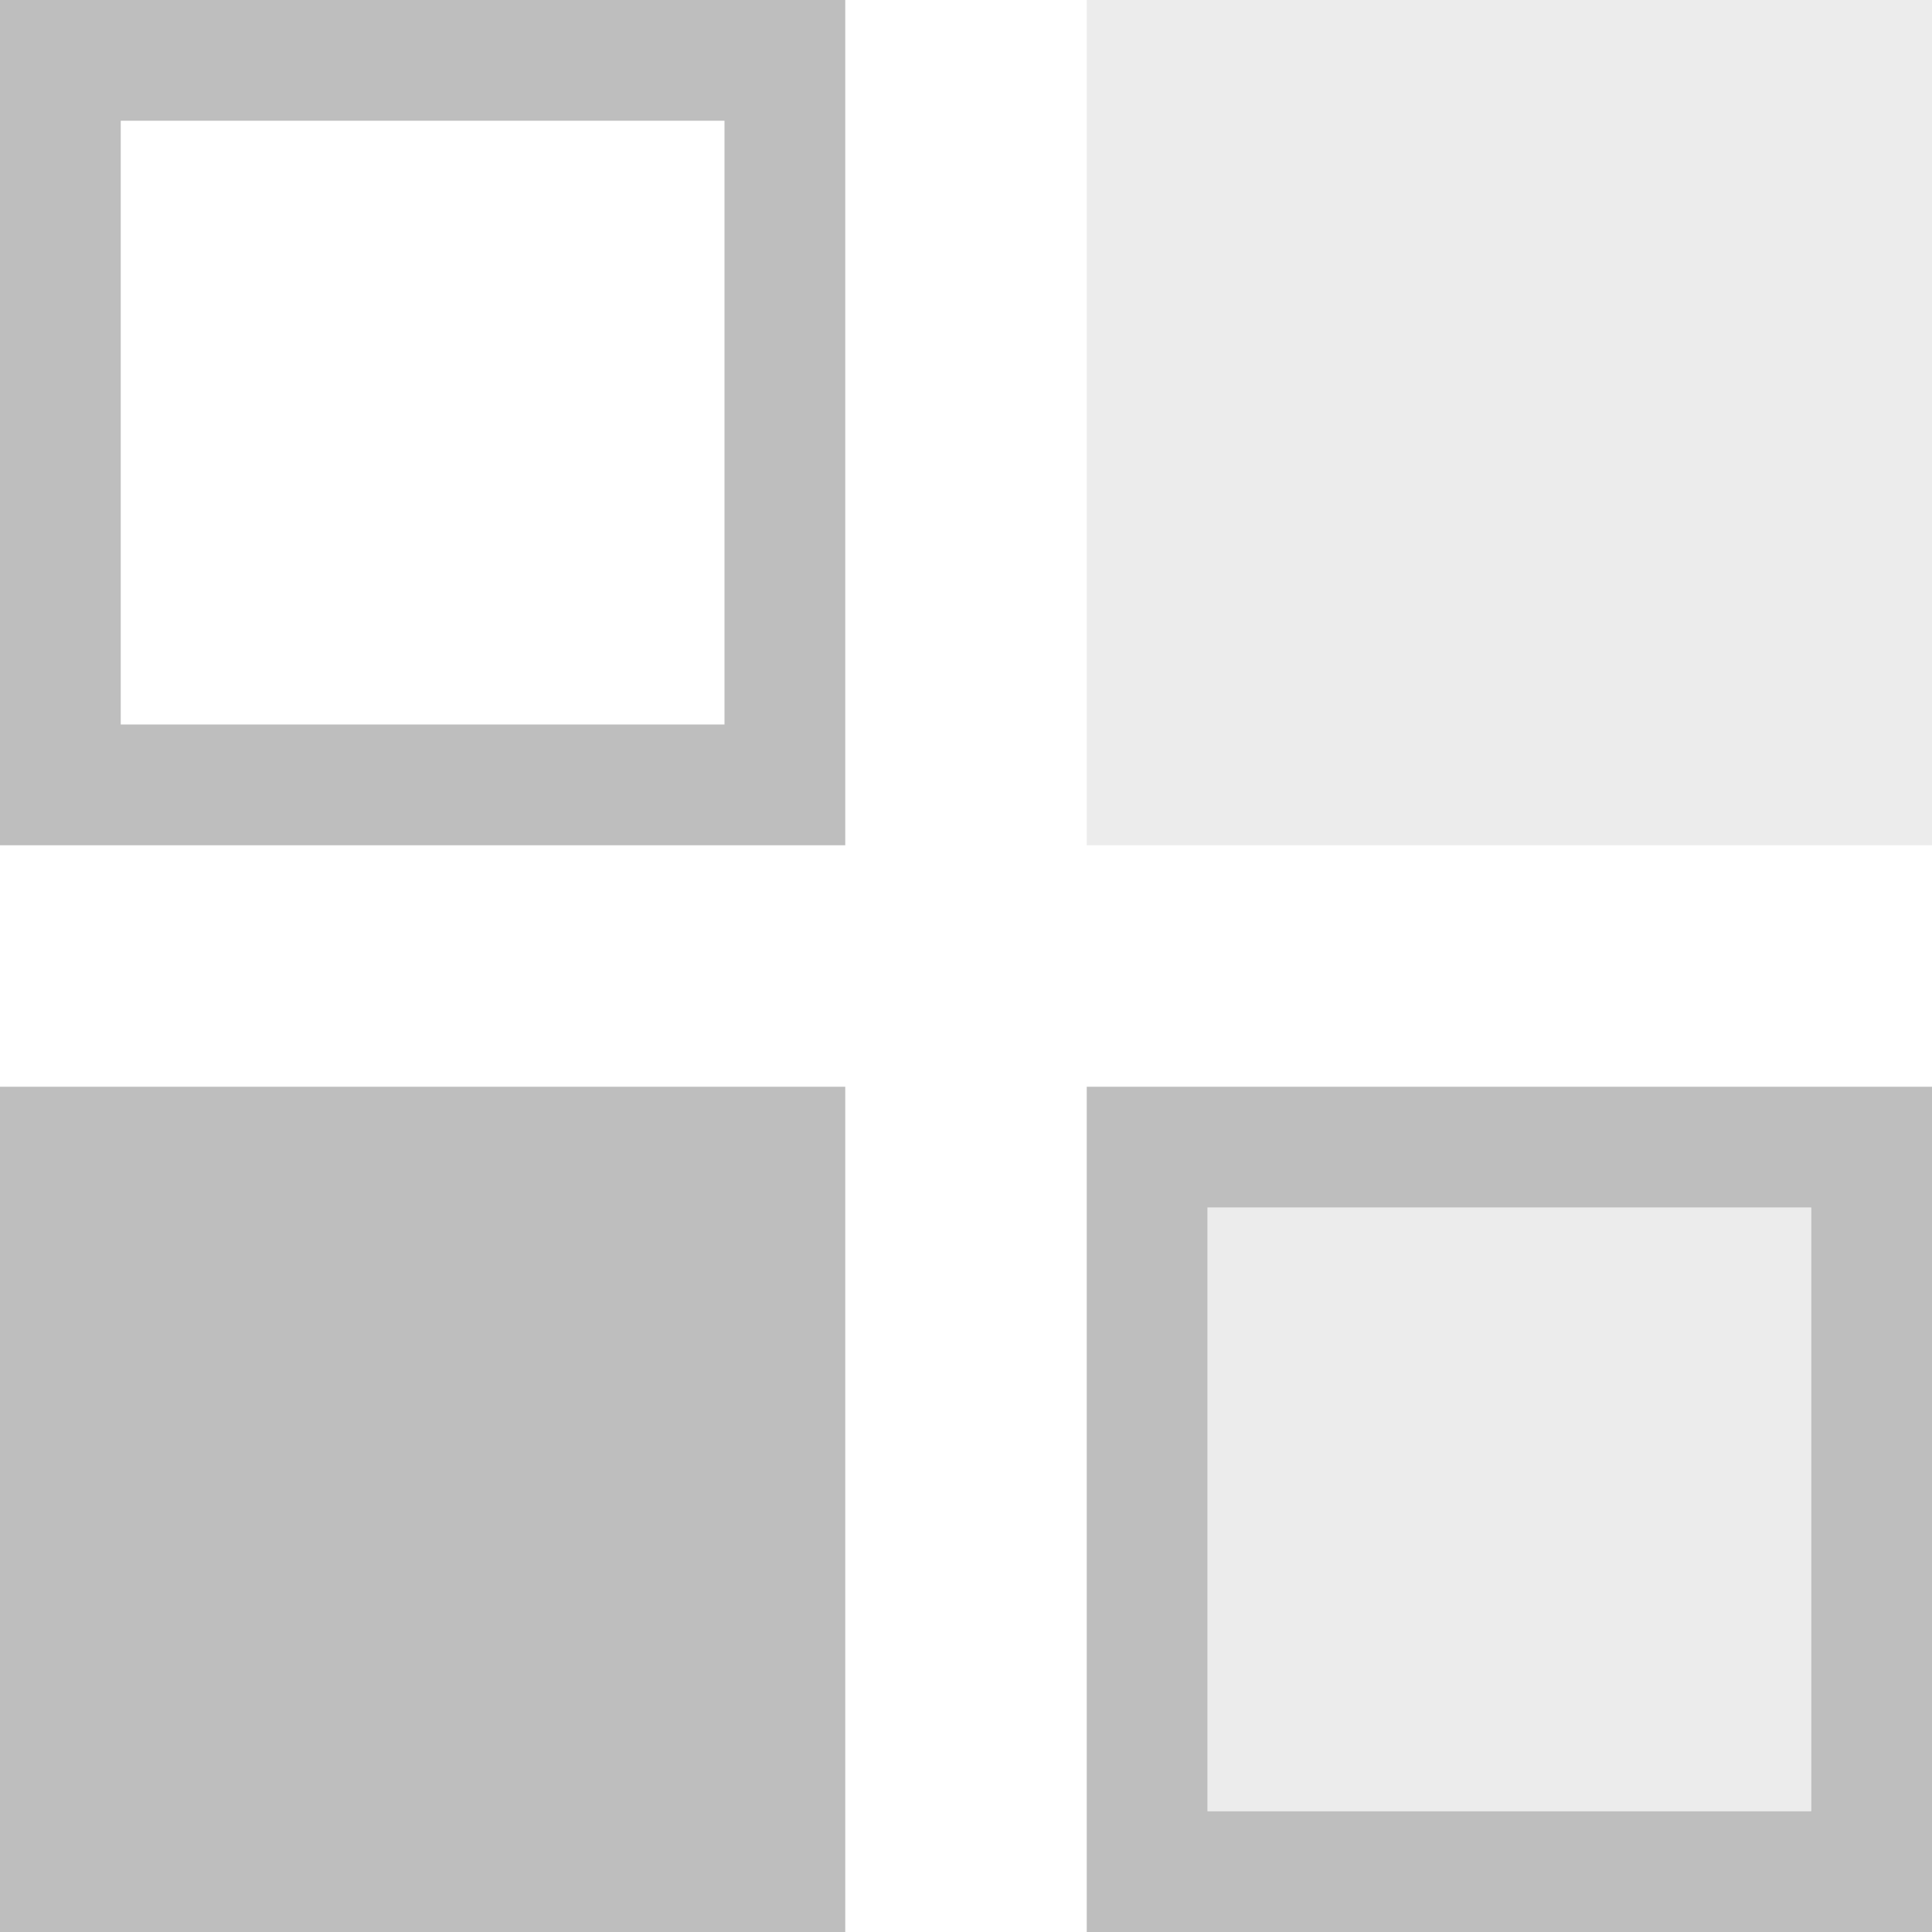 <?xml version="1.0" encoding="UTF-8" standalone="no"?>
<svg
   xmlns:osb="http://www.openswatchbook.org/uri/2009/osb"
   xmlns:dc="http://purl.org/dc/elements/1.1/"
   xmlns:cc="http://creativecommons.org/ns#"
   xmlns:rdf="http://www.w3.org/1999/02/22-rdf-syntax-ns#"
   xmlns:svg="http://www.w3.org/2000/svg"
   xmlns="http://www.w3.org/2000/svg"
   xmlns:xlink="http://www.w3.org/1999/xlink"
   xmlns:sodipodi="http://sodipodi.sourceforge.net/DTD/sodipodi-0.dtd"
   xmlns:inkscape="http://www.inkscape.org/namespaces/inkscape"
   viewBox="0 0 16 16"
   id="svg7384"
   height="16"
   width="16"
   version="1.1"
   inkscape:version="0.91 r13725"
   sodipodi:docname="gimp-colormap.svg">
  <sodipodi:namedview
     pagecolor="#ffffff"
     bordercolor="#666666"
     borderopacity="1"
     objecttolerance="10"
     gridtolerance="10"
     guidetolerance="10"
     inkscape:pageopacity="0"
     inkscape:pageshadow="2"
     inkscape:window-width="640"
     inkscape:window-height="480"
     id="namedview1511"
     showgrid="false"
     inkscape:zoom="14.75"
     inkscape:cx="-352.89938"
     inkscape:cy="341.95429"
     inkscape:window-x="0"
     inkscape:window-y="27"
     inkscape:window-maximized="0"
     inkscape:current-layer="svg7384" />
  <defs
     id="defs7386">
    <linearGradient
       osb:paint="solid"
       id="linearGradient8074">
      <stop
         id="stop8072"
         offset="0"
         style="stop-color:#be00be;stop-opacity:1;" />
    </linearGradient>
    <linearGradient
       osb:paint="solid"
       id="linearGradient7561">
      <stop
         id="stop7558"
         offset="0"
         style="stop-color:#a5a5a5;stop-opacity:1;" />
    </linearGradient>
    <linearGradient
       osb:paint="solid"
       id="linearGradient7548">
      <stop
         id="stop7546"
         offset="0"
         style="stop-color:#ebebeb;stop-opacity:1;" />
    </linearGradient>
    <linearGradient
       osb:paint="solid"
       id="linearGradient7542">
      <stop
         id="stop7538"
         offset="0"
         style="stop-color:#c9c9c9;stop-opacity:1;" />
    </linearGradient>
    <linearGradient
       gradientTransform="matrix(0,-735328.32,170712.69,0,2464326300,577972450)"
       osb:paint="solid"
       id="linearGradient19282">
      <stop
         id="stop19284"
         offset="0"
         style="stop-color:#b4b4b4;stop-opacity:1;" />
    </linearGradient>
    <linearGradient
       gradientTransform="matrix(0.347,0,0,0.306,26.648,222.039)"
       osb:paint="solid"
       id="linearGradient19282-4">
      <stop
         id="stop19284-0"
         offset="0"
         style="stop-color:#bebebe;stop-opacity:1;" />
    </linearGradient>
    <linearGradient
       gradientTransform="translate(541.9,217.866)"
       gradientUnits="userSpaceOnUse"
       y2="325.5"
       x2="-53"
       y1="325.5"
       x1="-60"
       id="linearGradient10124"
       xlink:href="#linearGradient19282-4" />
    <linearGradient
       gradientTransform="translate(541.9,217.866)"
       gradientUnits="userSpaceOnUse"
       y2="551.5"
       x2="197"
       y1="551.5"
       x1="190"
       id="linearGradient10126"
       xlink:href="#linearGradient19282-4" />
    <linearGradient
       gradientTransform="translate(541.9,217.866)"
       gradientUnits="userSpaceOnUse"
       y2="542.5"
       x2="197"
       y1="542.5"
       x1="190"
       id="linearGradient10128"
       xlink:href="#linearGradient19282-4" />
    <linearGradient
       gradientTransform="translate(541.9,217.866)"
       gradientUnits="userSpaceOnUse"
       y2="551.5"
       x2="188"
       y1="551.5"
       x1="181"
       id="linearGradient10130"
       xlink:href="#linearGradient19282-4" />
    <linearGradient
       gradientTransform="translate(541.9,217.866)"
       gradientUnits="userSpaceOnUse"
       y2="551.5"
       x2="196"
       y1="551.5"
       x1="191"
       id="linearGradient10136"
       xlink:href="#linearGradient19282-4" />
  </defs>
  <g
     transform="translate(-84.088,-50.834)"
     style="display:inline"
     id="stock">
    <g
       id="gimp-colormap"
       style="display:inline"
       transform="translate(-96.912,-488.166)">
      <path
         style="fill:url(#linearGradient10124);fill-opacity:1;stroke:none"
         d="m -60,322 0,7 7,0 0,-7 z m 1,1 5,0 0,5 -5,0 z"
         transform="translate(241,217)"
         id="rect13095"
         inkscape:connector-curvature="0" />
      <rect
         style="fill:url(#linearGradient10130);fill-opacity:1;stroke:none"
         id="rect13097"
         width="7"
         height="7"
         x="181"
         y="548" />
      <path
         style="fill:url(#linearGradient10126);fill-opacity:1;stroke:none"
         d="m 190,548 0,7 7,0 0,-7 z m 1,1 5,0 0,5 -5,0 z"
         id="rect13099"
         inkscape:connector-curvature="0" />
      <rect
         style="opacity:0.3;fill:url(#linearGradient10128);fill-opacity:1;stroke:none"
         id="rect13101"
         width="7"
         height="7"
         x="190"
         y="539" />
      <rect
         style="opacity:0.3;fill:url(#linearGradient10136);fill-opacity:1;stroke:none"
         id="rect13109"
         width="5"
         height="5"
         x="191"
         y="549" />
    </g>
  </g>
</svg>
